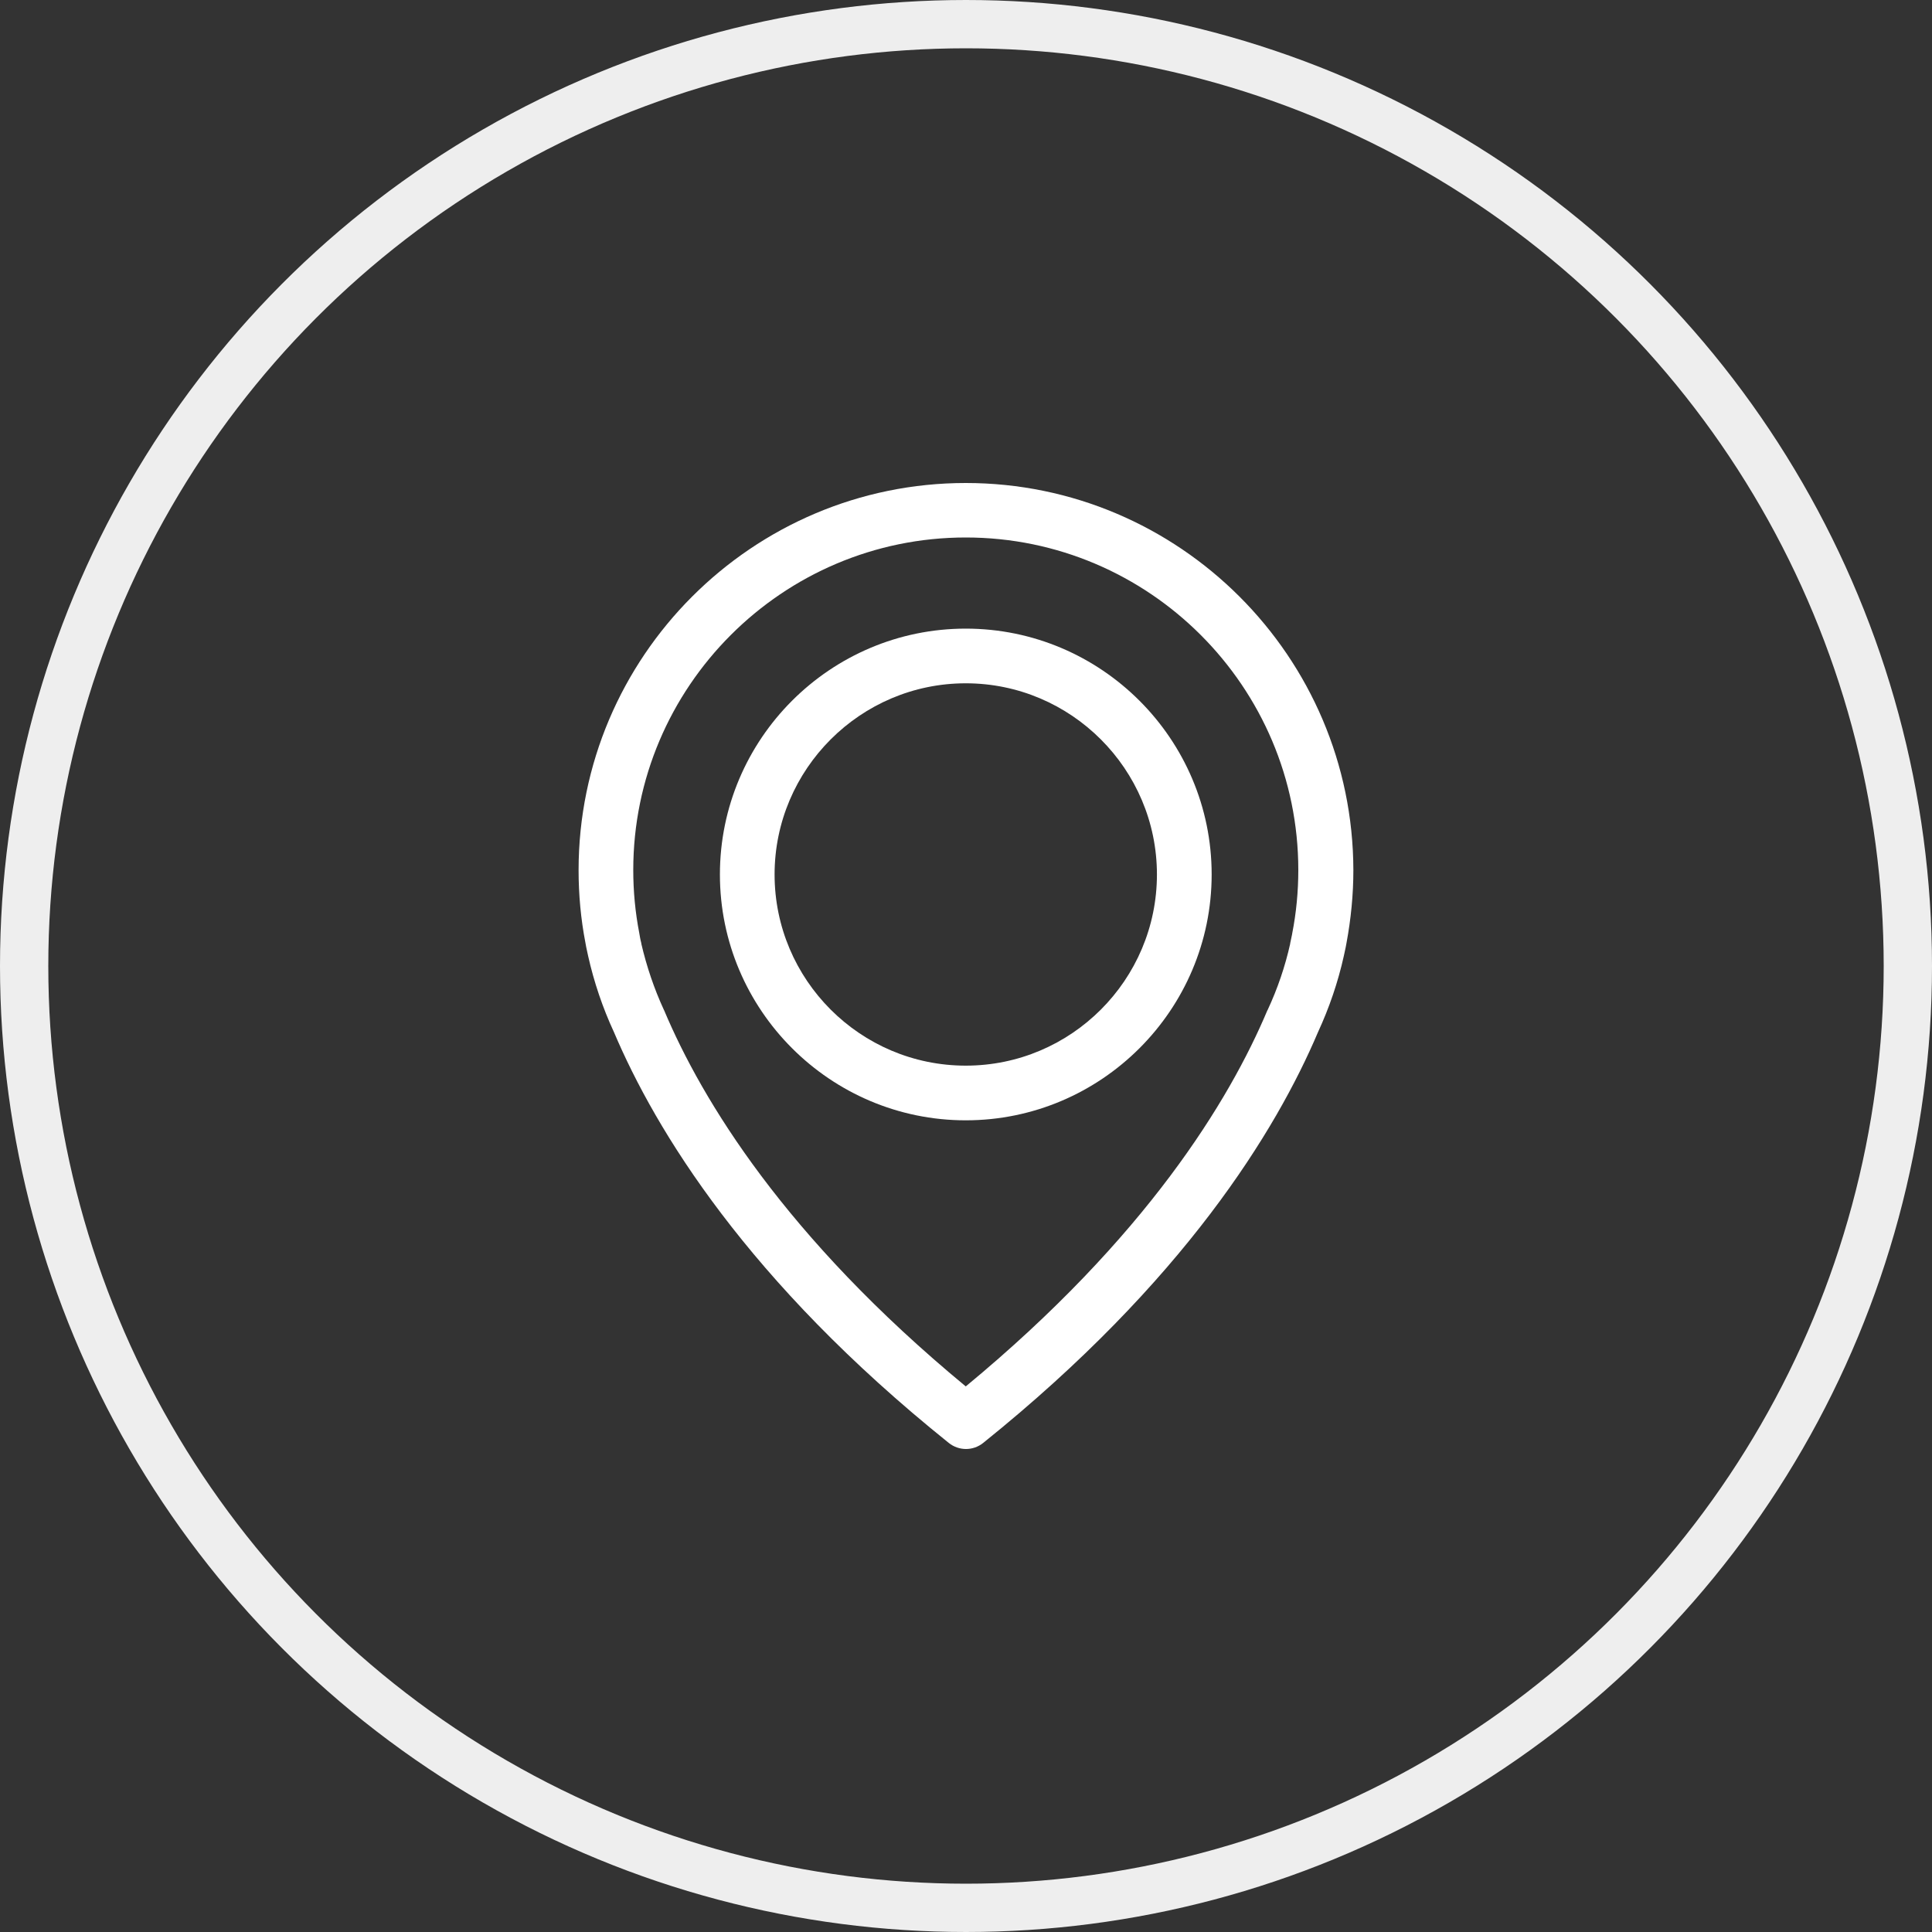<?xml version="1.0" encoding="UTF-8"?> <svg xmlns="http://www.w3.org/2000/svg" width="40" height="40" viewBox="0 0 40 40" fill="none"><rect x="0" y="0" width="40" height="40" fill="#333333" stroke="none"/> <circle cx="20" cy="20" r="19.5" stroke="#EEEEEE"></circle> <path d="M19.995 10C15.576 10 11.979 13.598 11.979 18.017C11.979 18.52 12.025 19.027 12.121 19.522C12.125 19.551 12.142 19.639 12.176 19.79C12.297 20.331 12.477 20.864 12.712 21.371C13.576 23.405 15.475 26.528 19.643 29.874C19.748 29.958 19.874 30 20 30C20.125 30 20.251 29.958 20.356 29.874C24.519 26.528 26.423 23.405 27.287 21.371C27.521 20.864 27.702 20.335 27.823 19.79C27.857 19.639 27.874 19.551 27.878 19.522C27.97 19.027 28.02 18.52 28.02 18.017C28.012 13.598 24.415 10 19.995 10ZM26.754 19.325C26.754 19.333 26.75 19.342 26.75 19.35C26.746 19.371 26.733 19.434 26.712 19.53C26.712 19.535 26.712 19.535 26.712 19.539C26.607 20.008 26.452 20.465 26.247 20.906C26.243 20.91 26.243 20.918 26.238 20.922C25.454 22.78 23.735 25.614 19.995 28.704C16.255 25.614 14.536 22.78 13.752 20.922C13.748 20.918 13.748 20.91 13.744 20.906C13.543 20.47 13.387 20.008 13.278 19.539C13.278 19.535 13.278 19.535 13.278 19.53C13.253 19.434 13.245 19.371 13.241 19.35C13.241 19.342 13.236 19.333 13.236 19.321C13.152 18.889 13.111 18.453 13.111 18.013C13.111 14.218 16.201 11.128 19.995 11.128C23.79 11.128 26.88 14.218 26.88 18.013C26.88 18.457 26.838 18.897 26.754 19.325Z" fill="white"></path> <path d="M19.995 13.015C17.19 13.015 14.905 15.3 14.905 18.105C14.905 20.91 17.19 23.195 19.995 23.195C22.8 23.195 25.086 20.91 25.086 18.105C25.086 15.3 22.8 13.015 19.995 13.015ZM19.995 22.063C17.811 22.063 16.037 20.285 16.037 18.105C16.037 15.925 17.815 14.147 19.995 14.147C22.176 14.147 23.953 15.925 23.953 18.105C23.953 20.285 22.18 22.063 19.995 22.063Z" fill="white"></path> </svg> 